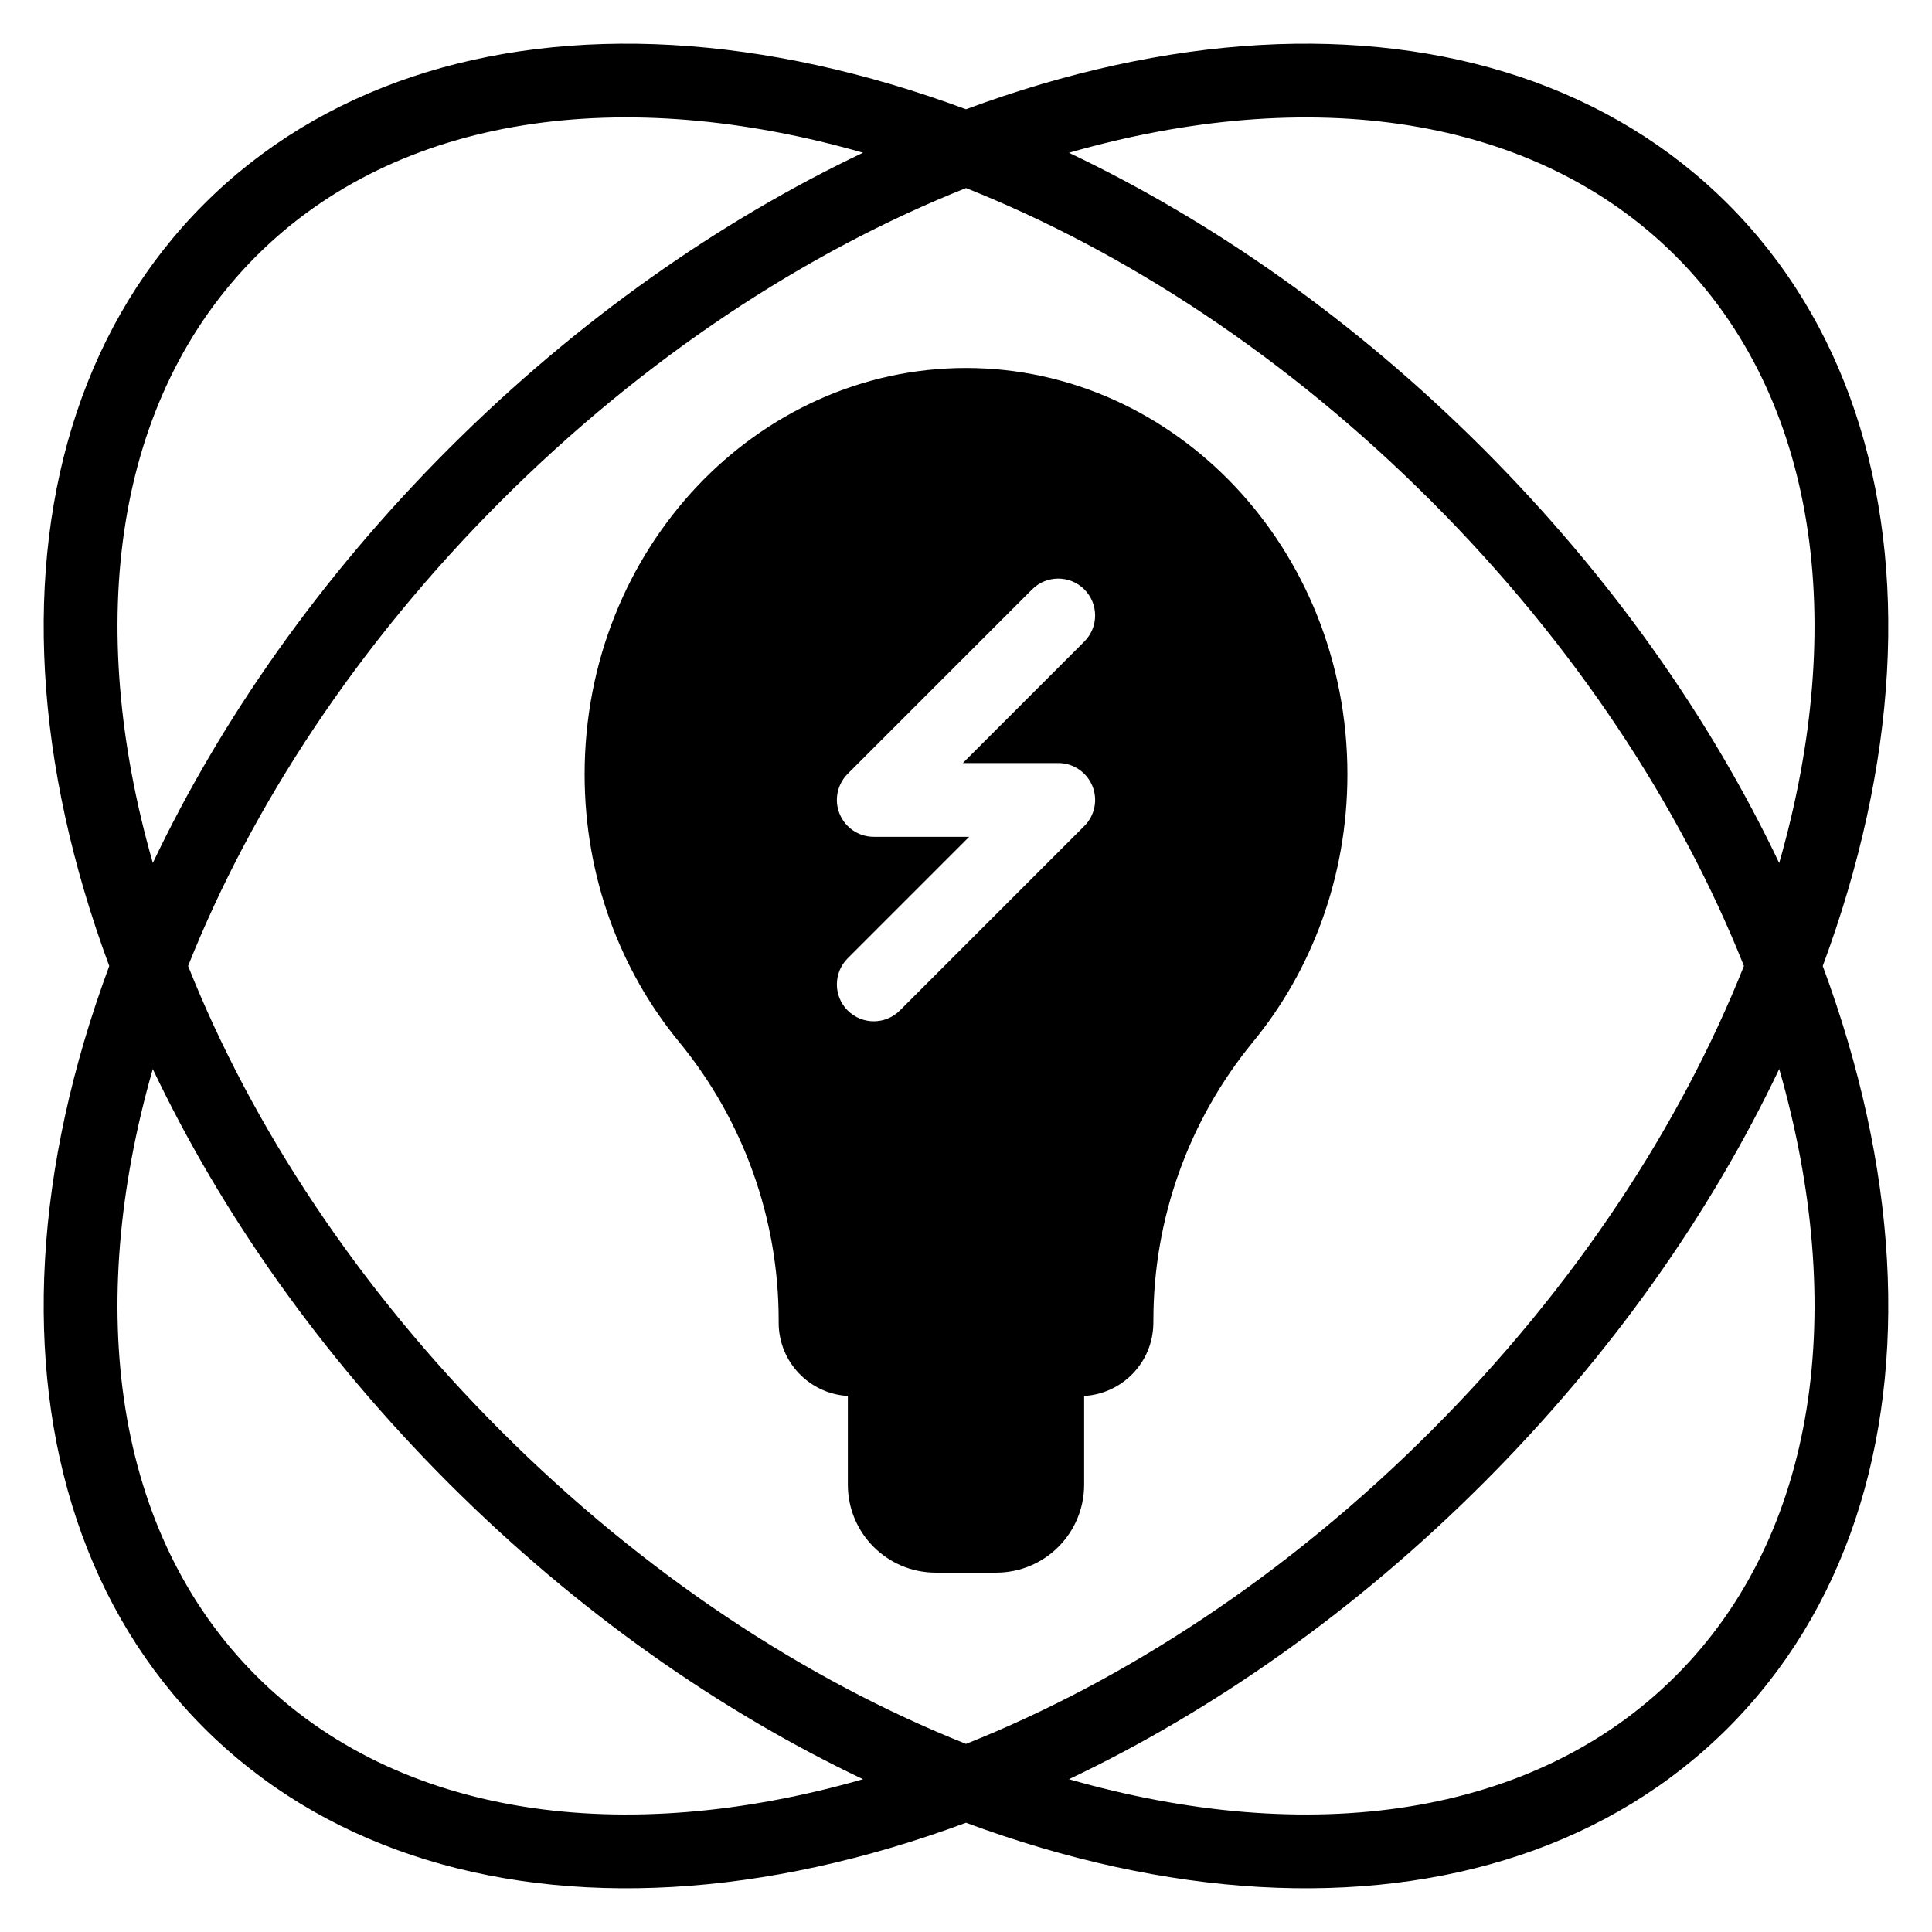 <?xml version="1.0" encoding="UTF-8"?>
<!-- Uploaded to: SVG Repo, www.svgrepo.com, Generator: SVG Repo Mixer Tools -->
<svg fill="#000000" width="800px" height="800px" version="1.1" viewBox="144 144 512 512" xmlns="http://www.w3.org/2000/svg">
 <path d="m172.95 400c-9.891-26.656-15.629-53.023-17.031-77.926-2.769-49.223 11.164-93.02 42.152-124 30.98-30.988 74.777-44.918 124-42.152 24.902 1.402 51.27 7.137 77.926 17.031 26.656-9.891 53.023-15.629 77.93-17.031 49.223-2.769 93.016 11.164 124 42.152 30.98 30.98 44.914 74.777 42.145 124-1.398 24.902-7.137 51.27-17.023 77.926 9.887 26.656 15.629 53.031 17.023 77.93 2.769 49.223-11.164 93.02-42.145 124-30.988 30.98-74.777 44.914-124 42.145-24.906-1.398-51.273-7.137-77.93-17.023-26.656 9.887-53.023 15.629-77.926 17.023-49.223 2.769-93.02-11.164-124-42.145-30.988-30.98-44.918-74.777-42.152-124 1.402-24.902 7.137-51.273 17.031-77.93zm11.543 27.285c-18.184 63.406-10.316 123.11 27.398 160.82 37.715 37.715 97.414 45.582 160.82 27.406-38-18.062-75.734-44.395-109.79-78.445-34.051-34.043-60.379-71.785-78.441-109.78zm431.02 0c-18.062 37.996-44.395 75.734-78.445 109.78-34.043 34.051-71.785 60.383-109.78 78.445 63.406 18.176 123.11 10.312 160.82-27.406 37.715-37.715 45.582-97.414 27.406-160.82zm-215.51-233.45c-42.344 16.859-85.188 44.867-123.24 82.918-38.051 38.051-66.059 80.895-82.918 123.24 16.859 42.352 44.867 85.195 82.918 123.24 38.051 38.047 80.895 66.055 123.24 82.918 42.352-16.863 85.195-44.875 123.24-82.918 38.047-38.051 66.055-80.895 82.918-123.24-16.863-42.344-44.875-85.188-82.918-123.24-38.051-38.051-80.895-66.059-123.24-82.918zm-31.312 320.11c-10.227-0.578-18.336-9.055-18.336-19.426v-0.668c0-26.891-9.328-52.949-26.371-73.711-15.547-18.871-25.055-43.715-25.055-70.941 0-59.832 45.723-107.68 101.07-107.68 55.355 0 101.08 47.852 101.08 107.68 0 27.219-9.512 52.062-25.031 70.926-17.059 20.781-26.387 46.836-26.387 73.727l-0.012 0.957c-0.156 10.254-8.227 18.562-18.34 19.137v23.496c0 12.883-10.434 23.32-23.32 23.32h-15.98c-12.883 0-23.32-10.434-23.32-23.32v-23.496zm32.148-148.18h-25.281c-3.957 0-7.516-2.379-9.035-6.035-1.512-3.652-0.672-7.856 2.121-10.656l48.883-48.883c3.816-3.816 10.012-3.816 13.828 0s3.816 10.012 0 13.828l-32.195 32.195h25.281c3.957 0 7.523 2.383 9.035 6.035 1.512 3.656 0.68 7.863-2.121 10.656l-48.883 48.883c-3.816 3.816-10.012 3.816-13.828 0-3.816-3.816-3.816-10.012 0-13.828zm214.67 6.938c18.176-63.41 10.312-123.11-27.406-160.82-37.715-37.715-97.414-45.582-160.82-27.398 37.996 18.062 75.734 44.391 109.78 78.441 34.051 34.051 60.383 71.785 78.445 109.79zm-242.79-188.23c-63.41-18.184-123.11-10.316-160.82 27.398-37.715 37.723-45.582 97.414-27.398 160.82 18.062-38 44.391-75.734 78.441-109.79 34.051-34.051 71.785-60.379 109.79-78.441z" fill-rule="evenodd"/>
</svg>